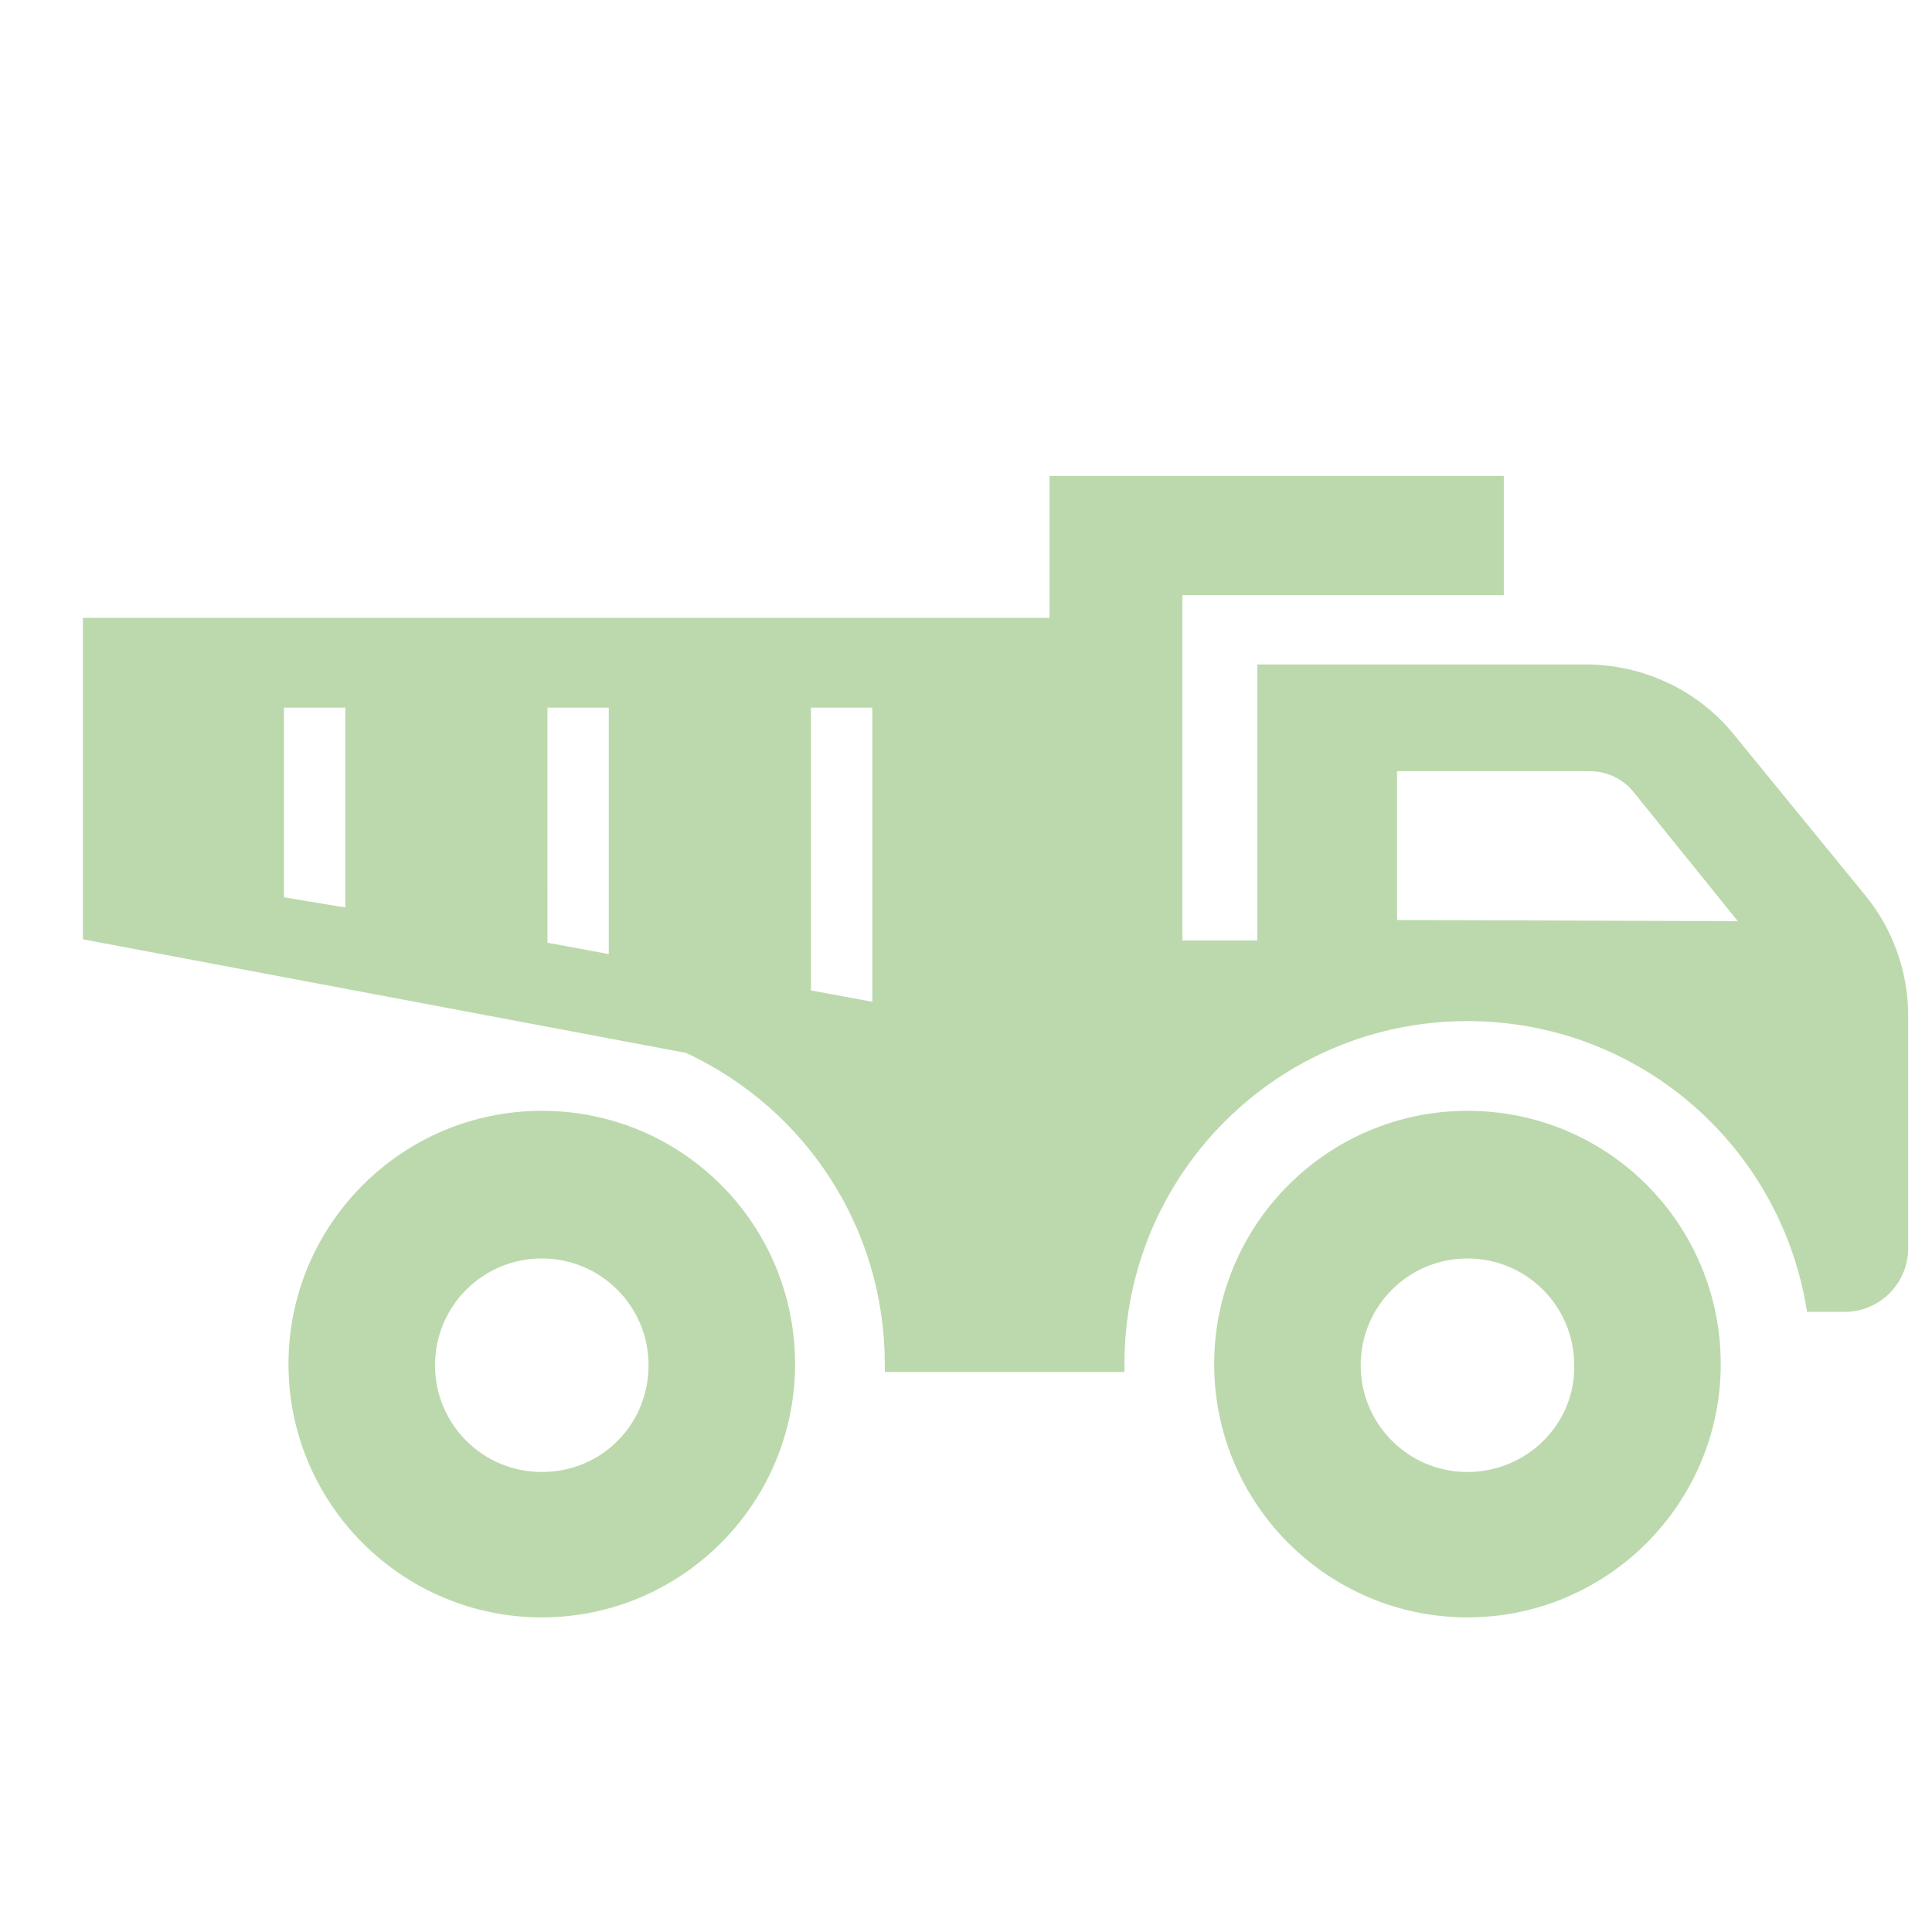 <?xml version="1.0" encoding="utf-8"?>
<!-- Generator: Adobe Illustrator 26.5.0, SVG Export Plug-In . SVG Version: 6.00 Build 0)  -->
<svg version="1.1" id="レイヤー_1" xmlns="http://www.w3.org/2000/svg" xmlns:xlink="http://www.w3.org/1999/xlink" x="0px"
	 y="0px" viewBox="0 0 170.1 170.1" style="enable-background:new 0 0 170.1 170.1;" xml:space="preserve">
<style type="text/css">
	.st0{display:none;}
	.st1{display:inline;}
	.st2{clip-path:url(#SVGID_00000093880790116390870630000006256805593198125989_);}
	.st3{fill:#BCD9AD;}
	.st4{clip-path:url(#SVGID_00000136381801372647633290000013323543459615053487_);}
	.st5{clip-path:url(#SVGID_00000165941328254700705820000009381444728351191430_);}
</style>
<g id="レイヤー_1_00000169550762103395256530000017726100006405436603_" class="st0">
	<g class="st1">
		<g>
			<defs>
				<rect id="SVGID_1_" x="6.5" y="6.7" width="159.1" height="156.6"/>
			</defs>
			<clipPath id="SVGID_00000003063300204395705180000012229927991909727617_">
				<use xlink:href="#SVGID_1_"  style="overflow:visible;"/>
			</clipPath>
			<g style="clip-path:url(#SVGID_00000003063300204395705180000012229927991909727617_);">
				<path class="st3" d="M140,85.2c0,9.9-8.1,18-18,18s-18-8.1-18-18s8.1-18,18-18S140,75.3,140,85.2L140,85.2"/>
				<path class="st3" d="M130.7,111h-17.4c-2.5,0-4.9,0.6-7.1,1.7c-1.1,0.6-2,1.4-2.7,2.4l-17.9,22.7l-17.8-14.1
					c-2.9-2.3-7.1-1.8-9.3,1.1c-2.3,2.9-1.8,7.1,1.1,9.3l0,0l21.9,17.3c2.3,2.8,6.5,3.2,9.4,0.9c0.4-0.3,0.7-0.6,1-1l8.5-10.8v22.7
					h44.3c0,0,0-31.9-0.9-39.4C142.8,116.5,137.9,111,130.7,111"/>
				<path class="st3" d="M146.6,82.5h-0.5c-1.5,0-2.7,1.2-2.7,2.7c0.1,11.8-9.4,21.5-21.3,21.6c-11.8,0.1-21.5-9.4-21.6-21.3
					c0-0.1,0-0.2,0-0.3c0-1.5-1.2-2.7-2.7-2.7H9.1c-1.5,0-2.6,1.2-2.6,2.6c0,0.3,0.1,0.6,0.2,0.9L23,130.6c0.4,1,1.4,1.7,2.5,1.7
					h26.4c1.5,0,2.6-1.2,2.6-2.7c0-0.1,0-0.2,0-0.2c-0.2-2.4,0.6-4.8,2.2-6.7c3-3.6,8.9-4.2,12-1.7l13.7,10.7c0.5,0.4,1,0.6,1.6,0.6
					h1.1c0.8,0,1.6-0.4,2.1-1l14.8-18.9c0.8-1.1,1.8-2,3-2.7c3-1.4,6.2-2.1,9.5-2.1h16.9c7.8,0,14.5,6.3,15.3,15
					c0.2,1.6,0.3,4.1,0.4,7.1c0.1,1.4,1.2,2.5,2.6,2.5H163c1.5,0,2.6-1.2,2.6-2.6c0-0.3-0.1-0.6-0.2-0.9l-16.3-44.5
					C148.7,83.2,147.7,82.5,146.6,82.5"/>
				<path class="st3" d="M86,24.7c0,9.9-8.1,18-18,18s-18-8.1-18-18s8.1-18,18-18C78,6.7,86,14.8,86,24.7L86,24.7"/>
				<path class="st3" d="M90.3,79.8V62.7c0-7.6-6.3-13.7-13.9-13.6H59.7c-7.6-0.1-13.9,6-13.9,13.6v17.1
					C45.8,79.8,90.3,79.8,90.3,79.8z"/>
			</g>
		</g>
	</g>
</g>
<g id="レイヤー_2_00000093152098002752379000000010642911827784915641_" class="st0">
	<g class="st1">
		<g>
			<g>
				<defs>
					<rect id="SVGID_00000097493371132713338670000015491363356148168084_" x="35.7" y="16.6" width="100.6" height="140"/>
				</defs>
				<clipPath id="SVGID_00000079473622303730348270000004904649483888119222_">
					<use xlink:href="#SVGID_00000097493371132713338670000015491363356148168084_"  style="overflow:visible;"/>
				</clipPath>
				<g style="clip-path:url(#SVGID_00000079473622303730348270000004904649483888119222_);">
					<path class="st3" d="M124.2,16.6h-76c-6.9,0-12.4,5.6-12.4,12.4v115.5c0,6.9,5.6,12.4,12.4,12.4h76c6.9,0,12.4-5.6,12.4-12.4
						V29C136.6,22.2,131,16.6,124.2,16.6 M130,144.5c0,3.2-2.6,5.8-5.9,5.9h-76c-3.2,0-5.8-2.6-5.9-5.9V29c0-3.2,2.6-5.8,5.9-5.9h76
						c3.2,0,5.8,2.6,5.9,5.9V144.5z"/>
					<rect x="52.6" y="122" class="st3" width="13.7" height="12.9"/>
					<rect x="52.6" y="100.3" class="st3" width="13.7" height="12.9"/>
					<rect x="52.6" y="78.6" class="st3" width="13.7" height="12.9"/>
					<rect x="79.2" y="122" class="st3" width="13.7" height="12.9"/>
					<rect x="79.2" y="100.3" class="st3" width="13.7" height="12.9"/>
					<rect x="79.2" y="78.6" class="st3" width="13.7" height="12.9"/>
					<rect x="105.8" y="100.3" class="st3" width="13.7" height="34.6"/>
					<rect x="105.8" y="78.6" class="st3" width="13.7" height="12.9"/>
					<rect x="52.6" y="38.3" class="st3" width="66.8" height="21.7"/>
				</g>
			</g>
		</g>
	</g>
</g>
<g id="レイヤー_3">
	<g>
		<g>
			<g>
				<defs>
					<rect id="SVGID_00000134942898075436774150000016415877867618558095_" x="7.3" y="41.9" width="160.7" height="100.6"/>
				</defs>
				<clipPath id="SVGID_00000083783385107045414680000012197769769763938732_">
					<use xlink:href="#SVGID_00000134942898075436774150000016415877867618558095_"  style="overflow:visible;"/>
				</clipPath>
				<g style="clip-path:url(#SVGID_00000083783385107045414680000012197769769763938732_);">
					<path class="st3" d="M47.7,97.8c-12.3,0-22.3,10-22.3,22.3s10,22.3,22.3,22.3s22.3-10,22.3-22.3S60.1,97.8,47.7,97.8L47.7,97.8
						 M47.7,129.6c-5.2,0-9.4-4.2-9.4-9.4s4.2-9.4,9.4-9.4s9.4,4.2,9.4,9.4l0,0C57.1,125.4,53,129.6,47.7,129.6"/>
					<path class="st3" d="M129.2,97.8c-12.3,0-22.3,10-22.3,22.3s10,22.3,22.3,22.3c12.3,0,22.3-10,22.3-22.3S141.6,97.8,129.2,97.8
						L129.2,97.8 M129.2,129.6c-5.2,0-9.4-4.2-9.4-9.4s4.2-9.4,9.4-9.4c5.2,0,9.4,4.2,9.4,9.4C138.7,125.4,134.4,129.6,129.2,129.6"
						/>
					<path class="st3" d="M164.2,78.8l-11.6-14.2c-3.2-3.9-8-6.1-13-6.1h-28.9v24.3h-6.6V52.4h28.3V41.9h-40v12.5H7.3v28.3l53.1,10
						c10.7,5,17.5,15.6,17.5,27.4c0,0.2,0,0.4,0,0.7H99c0-0.2,0-0.4,0-0.7c0-16.7,13.5-30.2,30.2-30.2c15,0,27.6,10.9,29.9,25.6h3.3
						c3.1,0,5.6-2.5,5.6-5.6l0,0V89.4C168,85.5,166.6,81.7,164.2,78.8 M30.4,79.9L25,79V62.3h5.4V79.9z M53.6,84l-5.4-1V62.3h5.4V84
						z M76.8,88.2l-5.4-1V62.3h5.4V88.2z M123,81V67.9h17c1.5,0,2.9,0.7,3.8,1.8l9.2,11.4L123,81z"/>
				</g>
			</g>
		</g>
	</g>
</g>
</svg>
